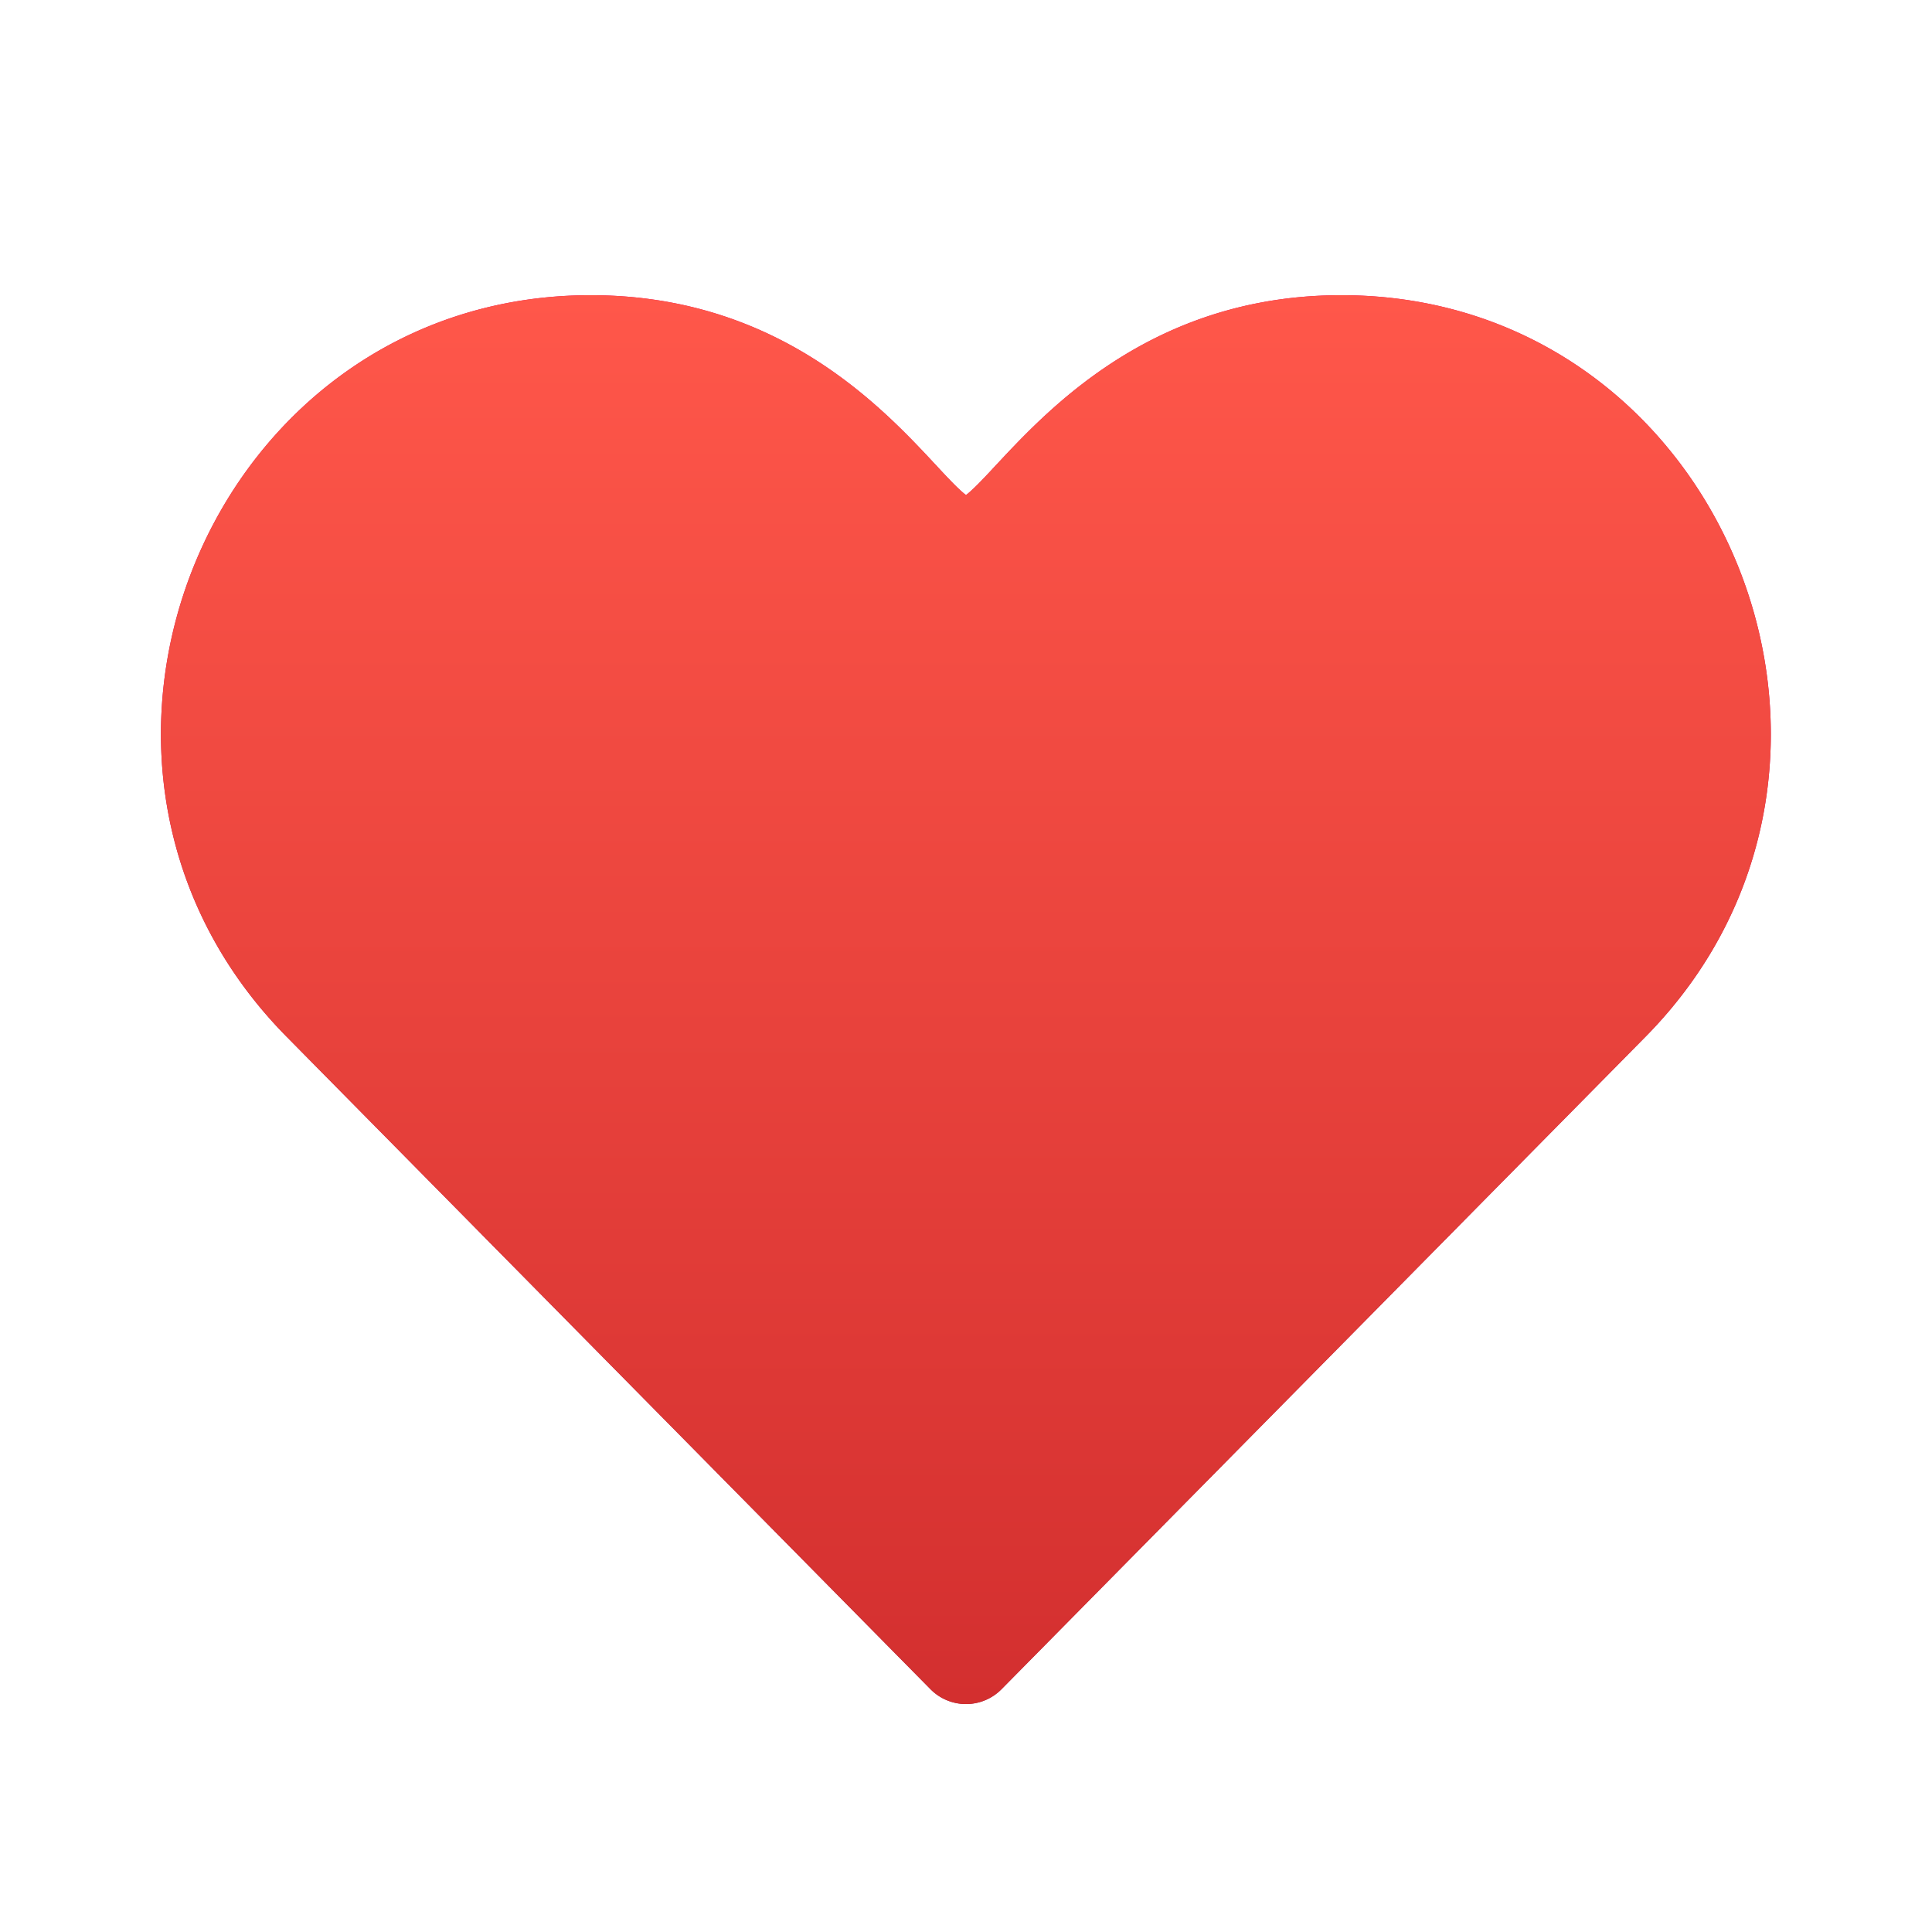 <svg xmlns="http://www.w3.org/2000/svg" width="24" height="24" fill="none" viewBox="0 0 24 24"><path fill="url(#a)" d="M11.555 20.98a.62.62 0 0 0 .89 0l7.995-8.1c3.334-3.378.965-9.213-3.777-9.213-2.847 0-4.154 2.092-4.663 2.483-.512-.392-1.81-2.483-4.663-2.483-4.727 0-7.125 5.82-3.776 9.212z"/><path fill="url(#b)" d="M11.555 20.98a.62.62 0 0 0 .89 0l7.995-8.1c3.334-3.378.965-9.213-3.777-9.213-2.847 0-4.154 2.092-4.663 2.483-.512-.392-1.81-2.483-4.663-2.483-4.727 0-7.125 5.82-3.776 9.212z"/><defs><linearGradient id="a" x1="11.999" x2="11.999" y1="3.667" y2="21.167" gradientUnits="userSpaceOnUse"><stop stop-color="#E70161"/><stop offset="1" stop-color="#901548"/></linearGradient><linearGradient id="b" x1="11.999" x2="11.999" y1="3.667" y2="21.167" gradientUnits="userSpaceOnUse"><stop stop-color="#FF574A"/><stop offset="1" stop-color="#D32F2F"/></linearGradient></defs></svg>
